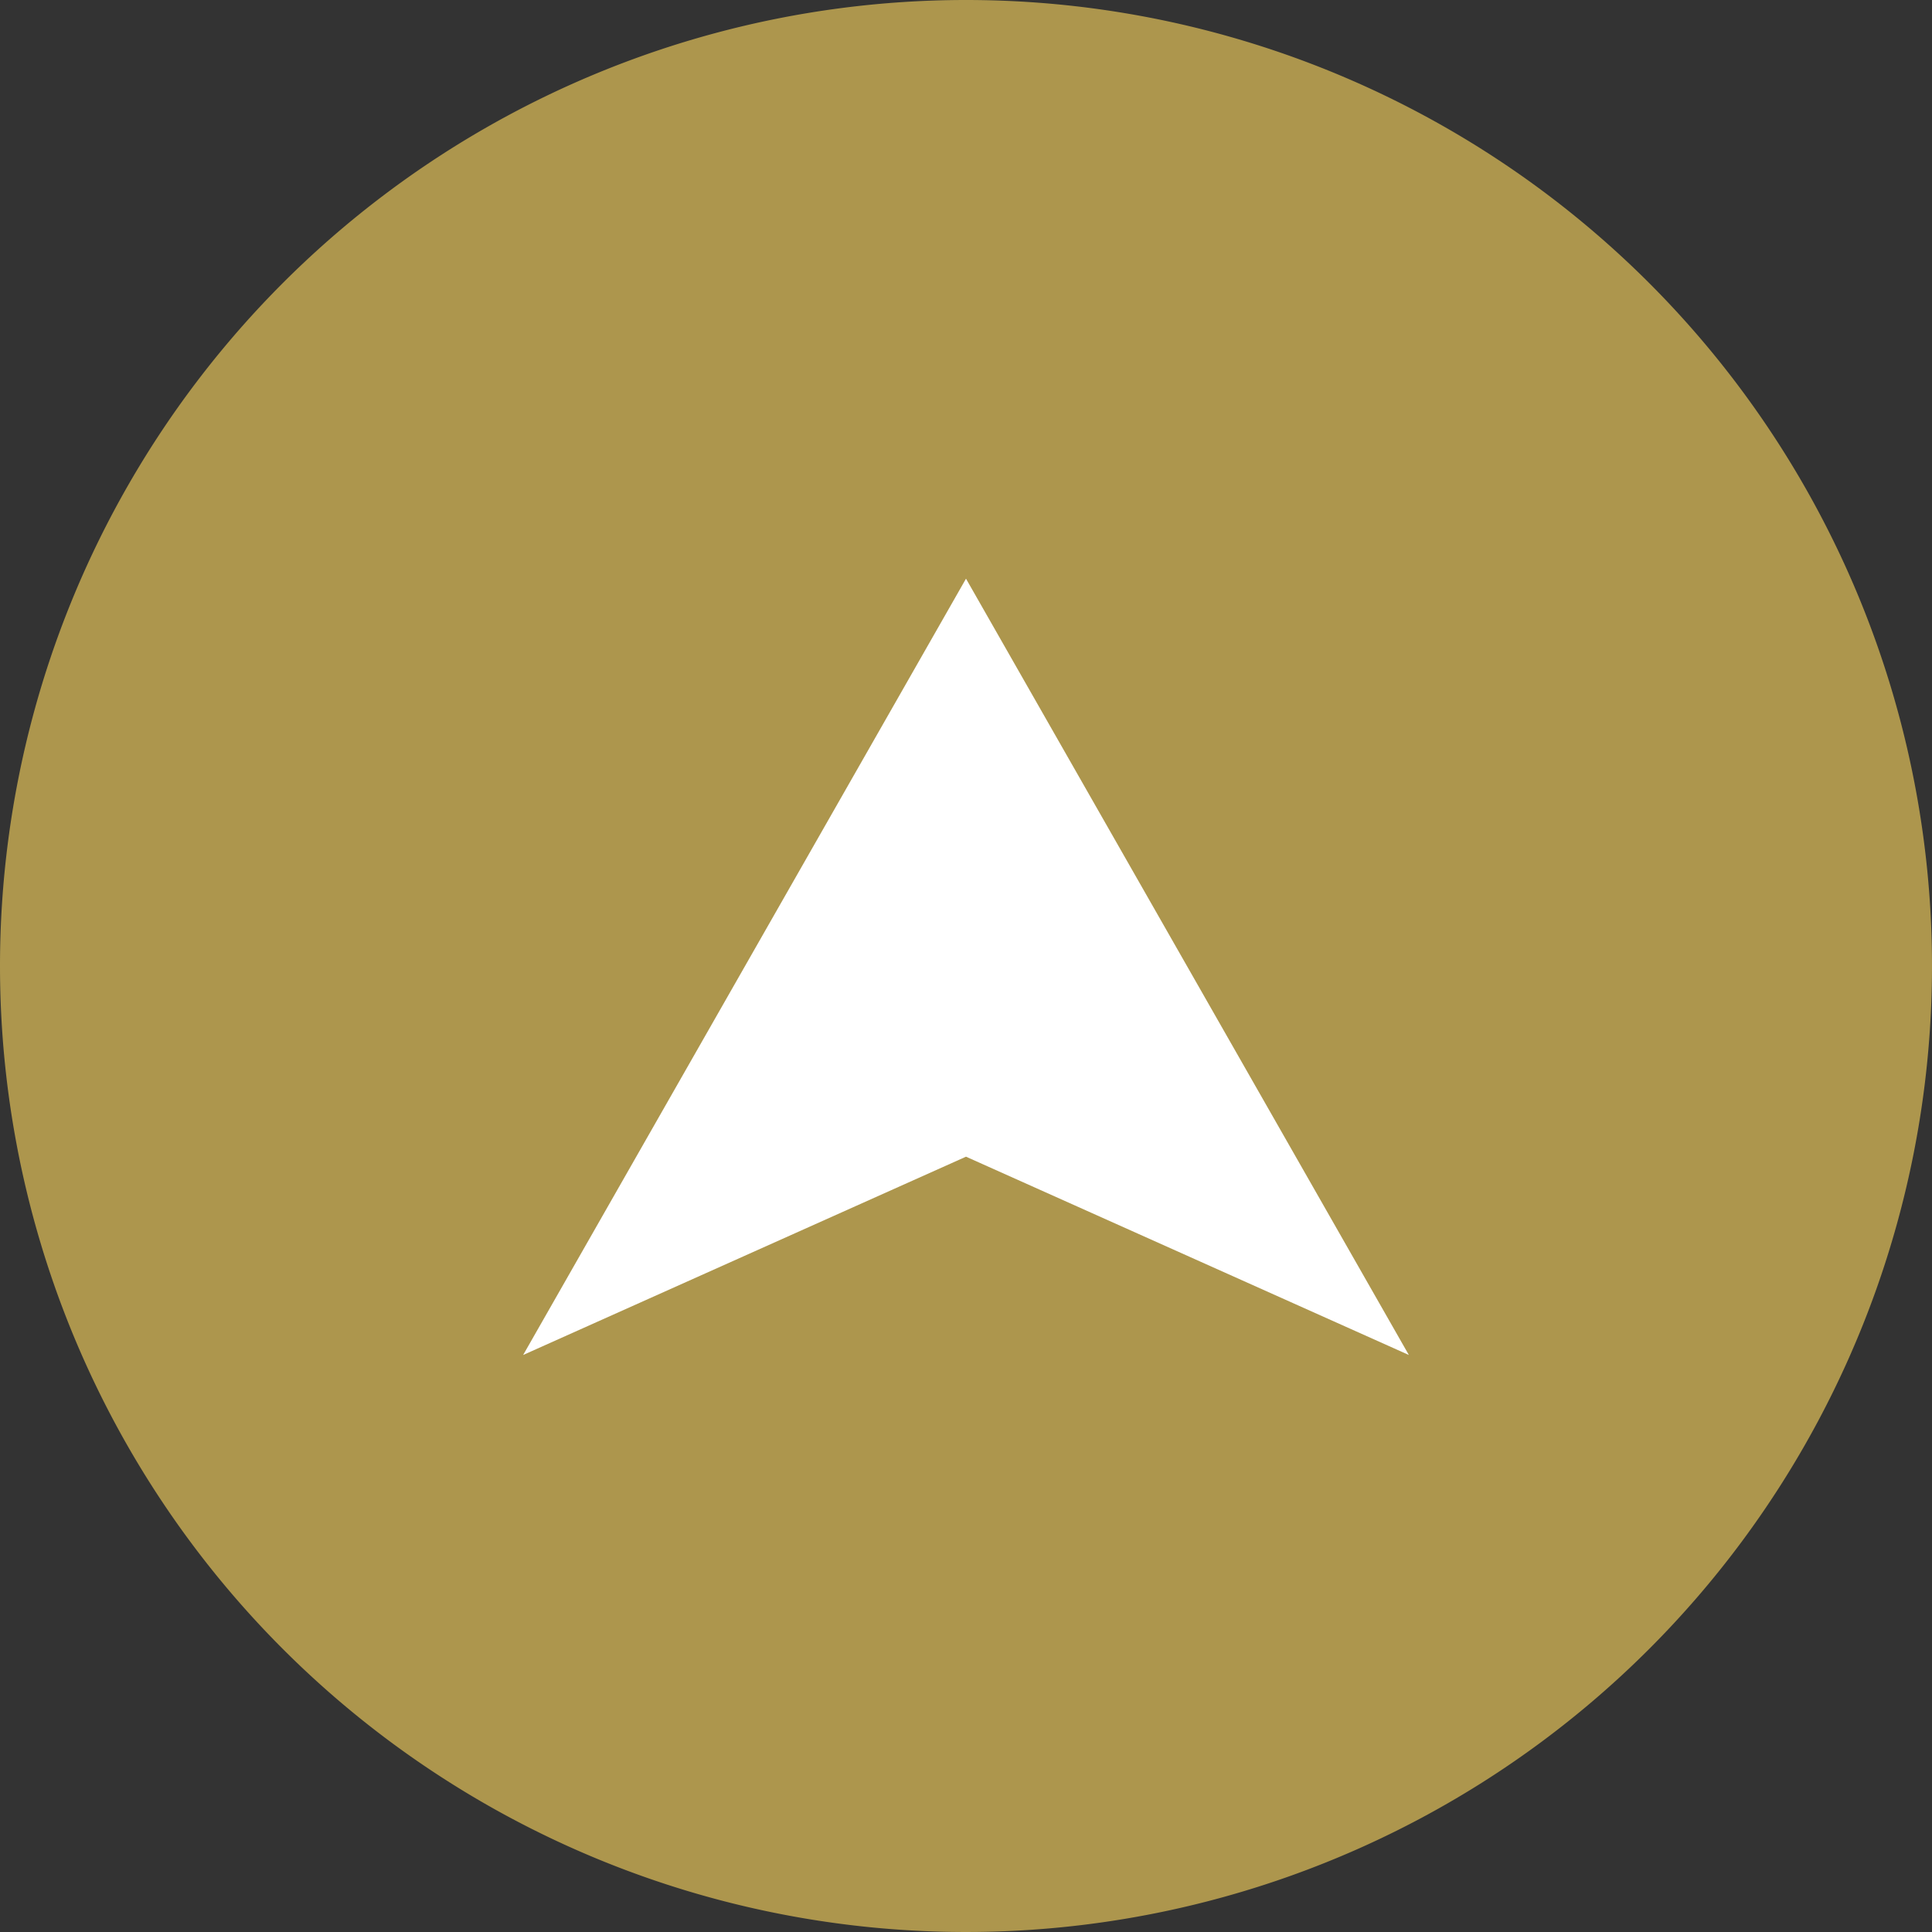 <svg xmlns="http://www.w3.org/2000/svg" viewBox="0 0 58.46 58.46"><rect x="0" y="0" width="58.46" height="58.46" fill="#333333" stroke="none"/><defs><style>.cls-1{fill:#ad964d;}.cls-2{fill:#fff;}</style></defs><g id="Layer_2" data-name="Layer 2"><g id="ELEMENTS"><path id="Path_11075" data-name="Path 11075" class="cls-1" d="M29.23,0A29.23,29.23,0,1,1,0,29.23,29.23,29.23,0,0,1,29.23,0Z"/><path id="Path_10970" data-name="Path 10970" class="cls-2" d="M29.23,17.51,42.63,41l-13.4-6-13.4,6Z"/></g></g></svg>